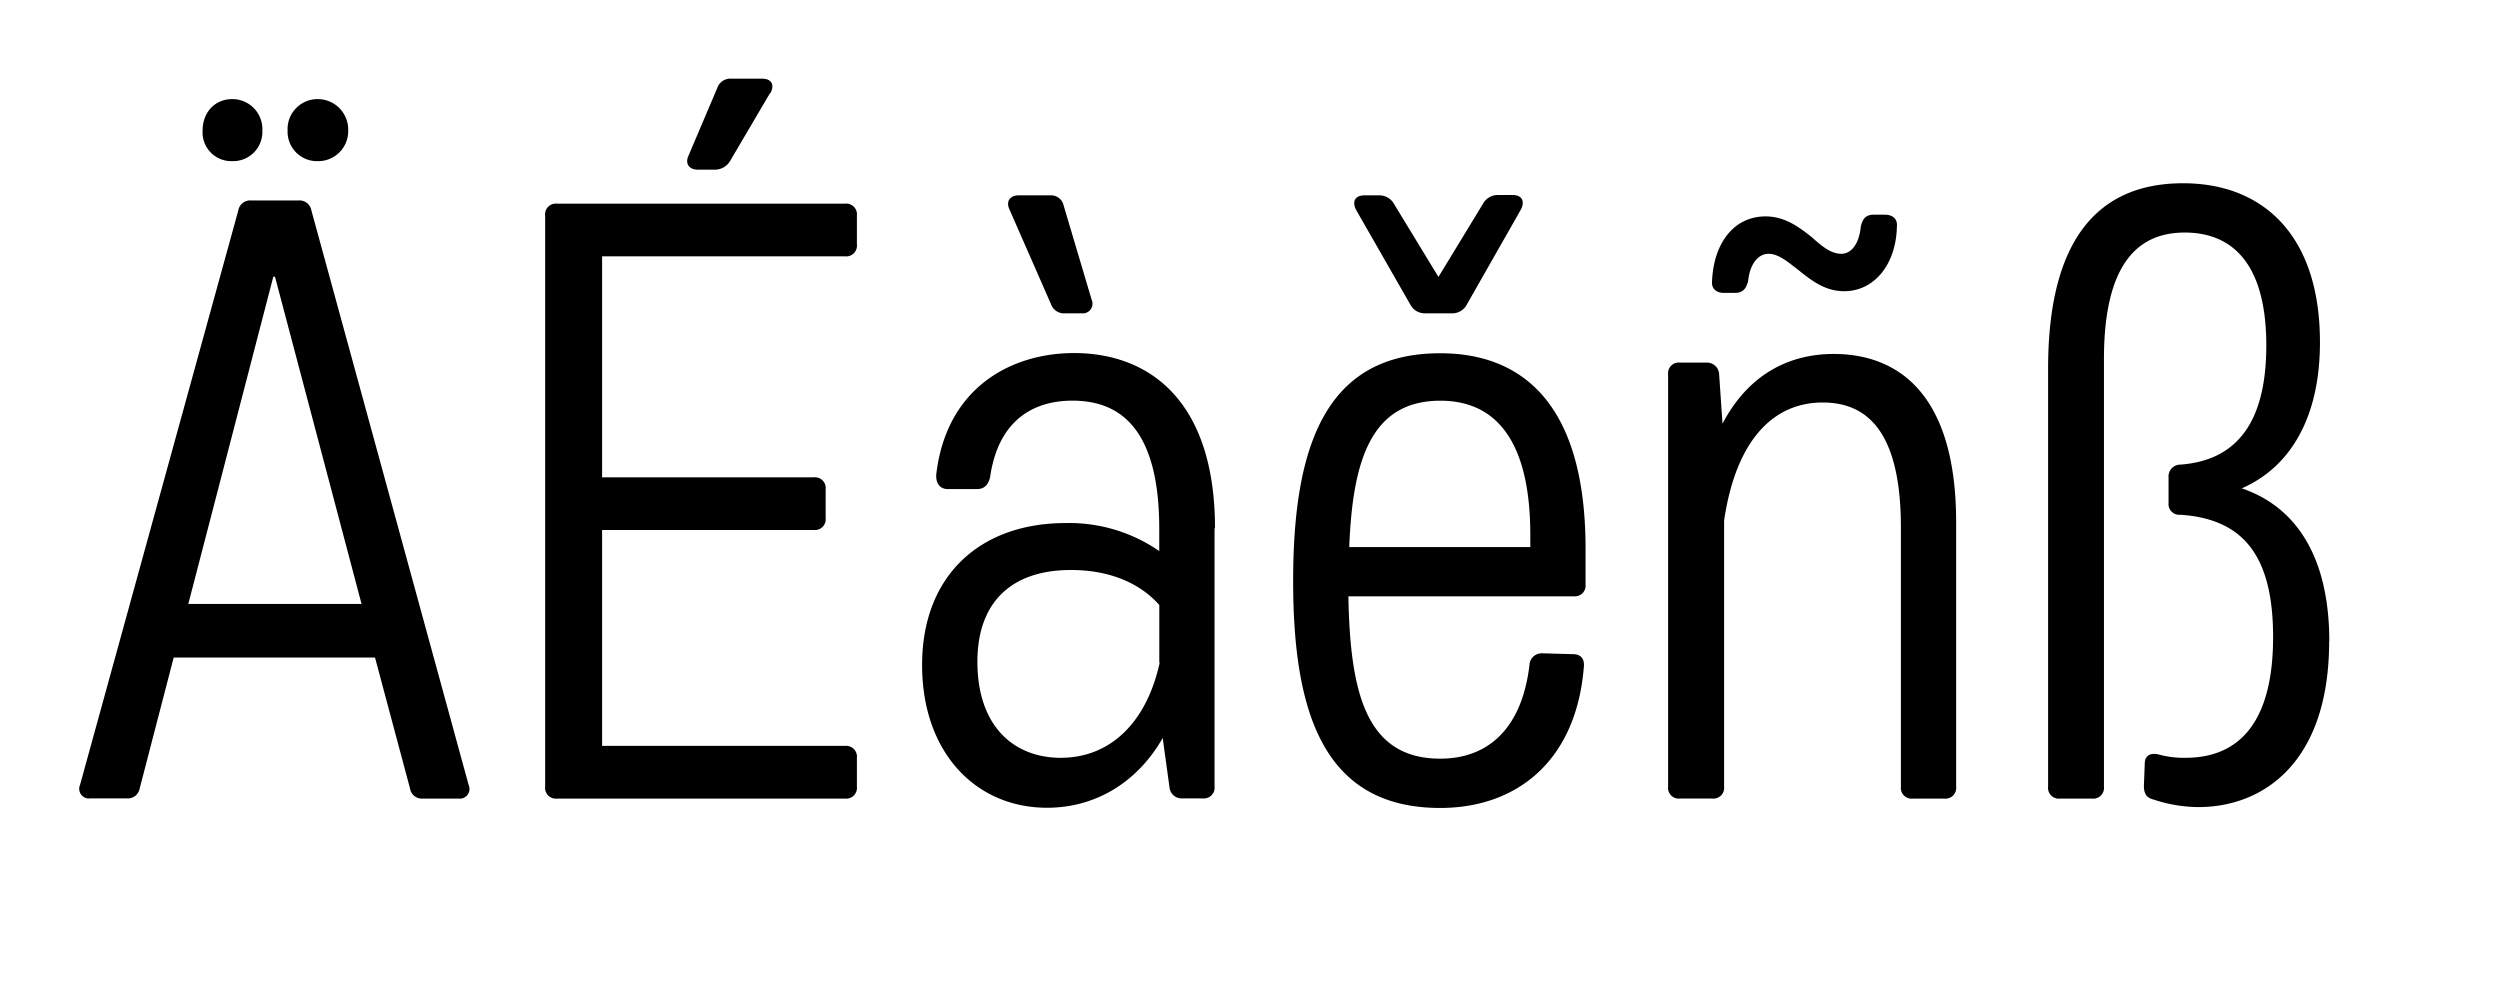 <svg class="responsive-svg__image" width="500px" height="200px" xmlns="http://www.w3.org/2000/svg"
    preserveAspectRatio="xMidYMid slice" viewBox="0 0 500 200">
    <path class="B"
        d="M82,157.68,75,131.5H34.74l-6.8,26.18a2.41,2.41,0,0,1-2.55,2H18.08A1.94,1.94,0,0,1,16,157L47.66,42.09a2.41,2.41,0,0,1,2.55-2h9.52a2.41,2.41,0,0,1,2.55,2L93.73,157a1.94,1.94,0,0,1-2,2.72H84.55A2.41,2.41,0,0,1,82,157.68Zm-9.69-36.89L55,55.35h-.34l-17,65.44ZM40.52,26.11c0-3.57,2.38-6.29,5.95-6.29a6,6,0,0,1,6,6.29,5.85,5.85,0,0,1-6,6.12A5.76,5.76,0,0,1,40.52,26.11Zm17,0a6,6,0,0,1,6.12-6.29,6.1,6.1,0,0,1,6,6.29,6,6,0,0,1-6,6.12A5.89,5.89,0,0,1,57.52,26.11ZM169,51.27H120.42V95.46h42.33a2.16,2.16,0,0,1,2.38,2.39v5.77a2.15,2.15,0,0,1-2.38,2.38H120.42v43.18H169a2.16,2.16,0,0,1,2.38,2.38v5.78a2.15,2.15,0,0,1-2.38,2.38H111.41a2.15,2.15,0,0,1-2.38-2.38V43.11a2.15,2.15,0,0,1,2.38-2.38H169a2.15,2.15,0,0,1,2.38,2.38v5.78A2.15,2.15,0,0,1,169,51.27Zm-15-32.64-8,13.6a3.51,3.51,0,0,1-2.89,1.7h-3.57c-1.7,0-2.55-1.19-1.87-2.72l5.78-13.6a2.76,2.76,0,0,1,2.89-1.87h6.12C154.42,15.74,154.93,17.1,154.08,18.63Zm88.91,87v51.67a2.15,2.15,0,0,1-2.38,2.38h-4.08a2.43,2.43,0,0,1-2.55-2.21l-1.36-9.86c-5.27,9.18-13.77,13.94-23.12,13.94-14.28,0-25-11.05-25-28.55,0-17.85,11.56-28.39,28.73-28.39a31.73,31.73,0,0,1,18.7,5.6v-4.42c0-19-7-25.66-17.34-25.66-7.48,0-14.79,3.57-16.49,15.29-.34,1.54-1.19,2.39-2.55,2.39h-5.95c-1.53,0-2.55-1.19-2.21-3.4,2.21-17,15-23.8,27.54-23.8C230.07,70.65,243,80.34,243,105.67Zm-11.05,26.86V121c-3.91-4.42-10-7-17.68-7-11.73,0-18.7,6.29-18.7,18.35,0,12.92,7.31,19.21,16.66,19.21C222.25,151.56,229.39,144.25,231.94,132.53ZM216.3,62.66h-3.23a2.76,2.76,0,0,1-2.89-1.87l-8.33-19c-.68-1.53.17-2.72,1.87-2.72H210a2.59,2.59,0,0,1,2.72,2l5.61,18.87A1.94,1.94,0,0,1,216.3,62.66Zm100.81,54.22a2.15,2.15,0,0,1-2.38,2.38H269.68c.34,19.38,3.57,32.47,18.36,32.47,9.52,0,16.32-5.94,17.85-18.69a2.45,2.45,0,0,1,2.55-2.38l6.12.17c1.53,0,2.38.84,2.21,2.55-1.53,19-13.6,28.21-28.73,28.21-23.29,0-29.41-19-29.41-45.38,0-27,6.46-45.56,29.41-45.56,16.32,0,29.07,10,29.07,39.1Zm-47.26-7.47h36.21V107c0-19.21-7.14-26.86-18-26.86C274.27,80.17,270.53,91.9,269.85,109.41Zm20.74-46.75h-5.78a3.23,3.23,0,0,1-2.72-1.7l-10.88-19c-.85-1.7-.17-2.89,1.7-2.89h2.89a3.34,3.34,0,0,1,2.89,1.53l9,14.79,9-14.79A3.34,3.34,0,0,1,299.6,39h2.89c1.87,0,2.55,1.19,1.7,2.89L293.31,61A3.23,3.23,0,0,1,290.59,62.66Zm100.64,41.82v52.86a2.15,2.15,0,0,1-2.38,2.38h-6.29a2.15,2.15,0,0,1-2.38-2.38V105.5c0-19.72-7.14-25-15.64-25-9.86,0-17.34,7.48-19.72,23.62v53.21a2.15,2.15,0,0,1-2.38,2.38H336a2.15,2.15,0,0,1-2.38-2.38V74.9A2.15,2.15,0,0,1,336,72.52h5.27a2.44,2.44,0,0,1,2.55,2.21l.68,10c5.1-9.69,13.09-13.94,22.27-13.94C379.67,70.82,391.23,78.81,391.23,104.48ZM347,58.58h-2.21c-1.53,0-2.55-.85-2.38-2.38.34-7.65,4.42-12.92,10.71-12.92,3.91,0,6.8,2.21,9.35,4.25,1.87,1.7,3.74,3.23,5.78,3.23s3.57-2,3.91-5.44c.34-1.53,1-2.38,2.55-2.38H377c1.53,0,2.55.85,2.38,2.38-.17,7.65-4.59,12.92-10.54,12.92-3.91,0-6.63-2.21-9.18-4.25-2-1.53-3.91-3.23-5.95-3.23s-3.74,2-4.08,5.44C349.24,57.73,348.56,58.58,347,58.58Zm118.83,69.7c0,24.14-13.09,33.14-26.18,33.14a29.17,29.17,0,0,1-9-1.53c-1.36-.34-1.87-1.18-1.87-2.72l.17-4.42c0-1.7,1.19-2.21,2.72-1.87a19.1,19.1,0,0,0,5.44.68c10.2,0,17.51-6.46,17.51-24.14,0-16.48-6.12-23.63-18.53-24.47a2.15,2.15,0,0,1-2.38-2.38V95.46a2.36,2.36,0,0,1,2.38-2.54c11.56-.85,17.17-8.84,17.17-23.8,0-16.66-7-22.61-16.32-22.61-9.52,0-16.15,6.46-16.15,25.33v85.5a2.15,2.15,0,0,1-2.38,2.38H412a2.15,2.15,0,0,1-2.38-2.38V73.71c0-25.84,10-37.06,27-37.06,15.81,0,27.37,10.2,27.37,31.79,0,15.13-5.95,25-15.64,29.23C459.4,101.42,465.86,111.62,465.86,128.28Z">
    </path>
</svg>